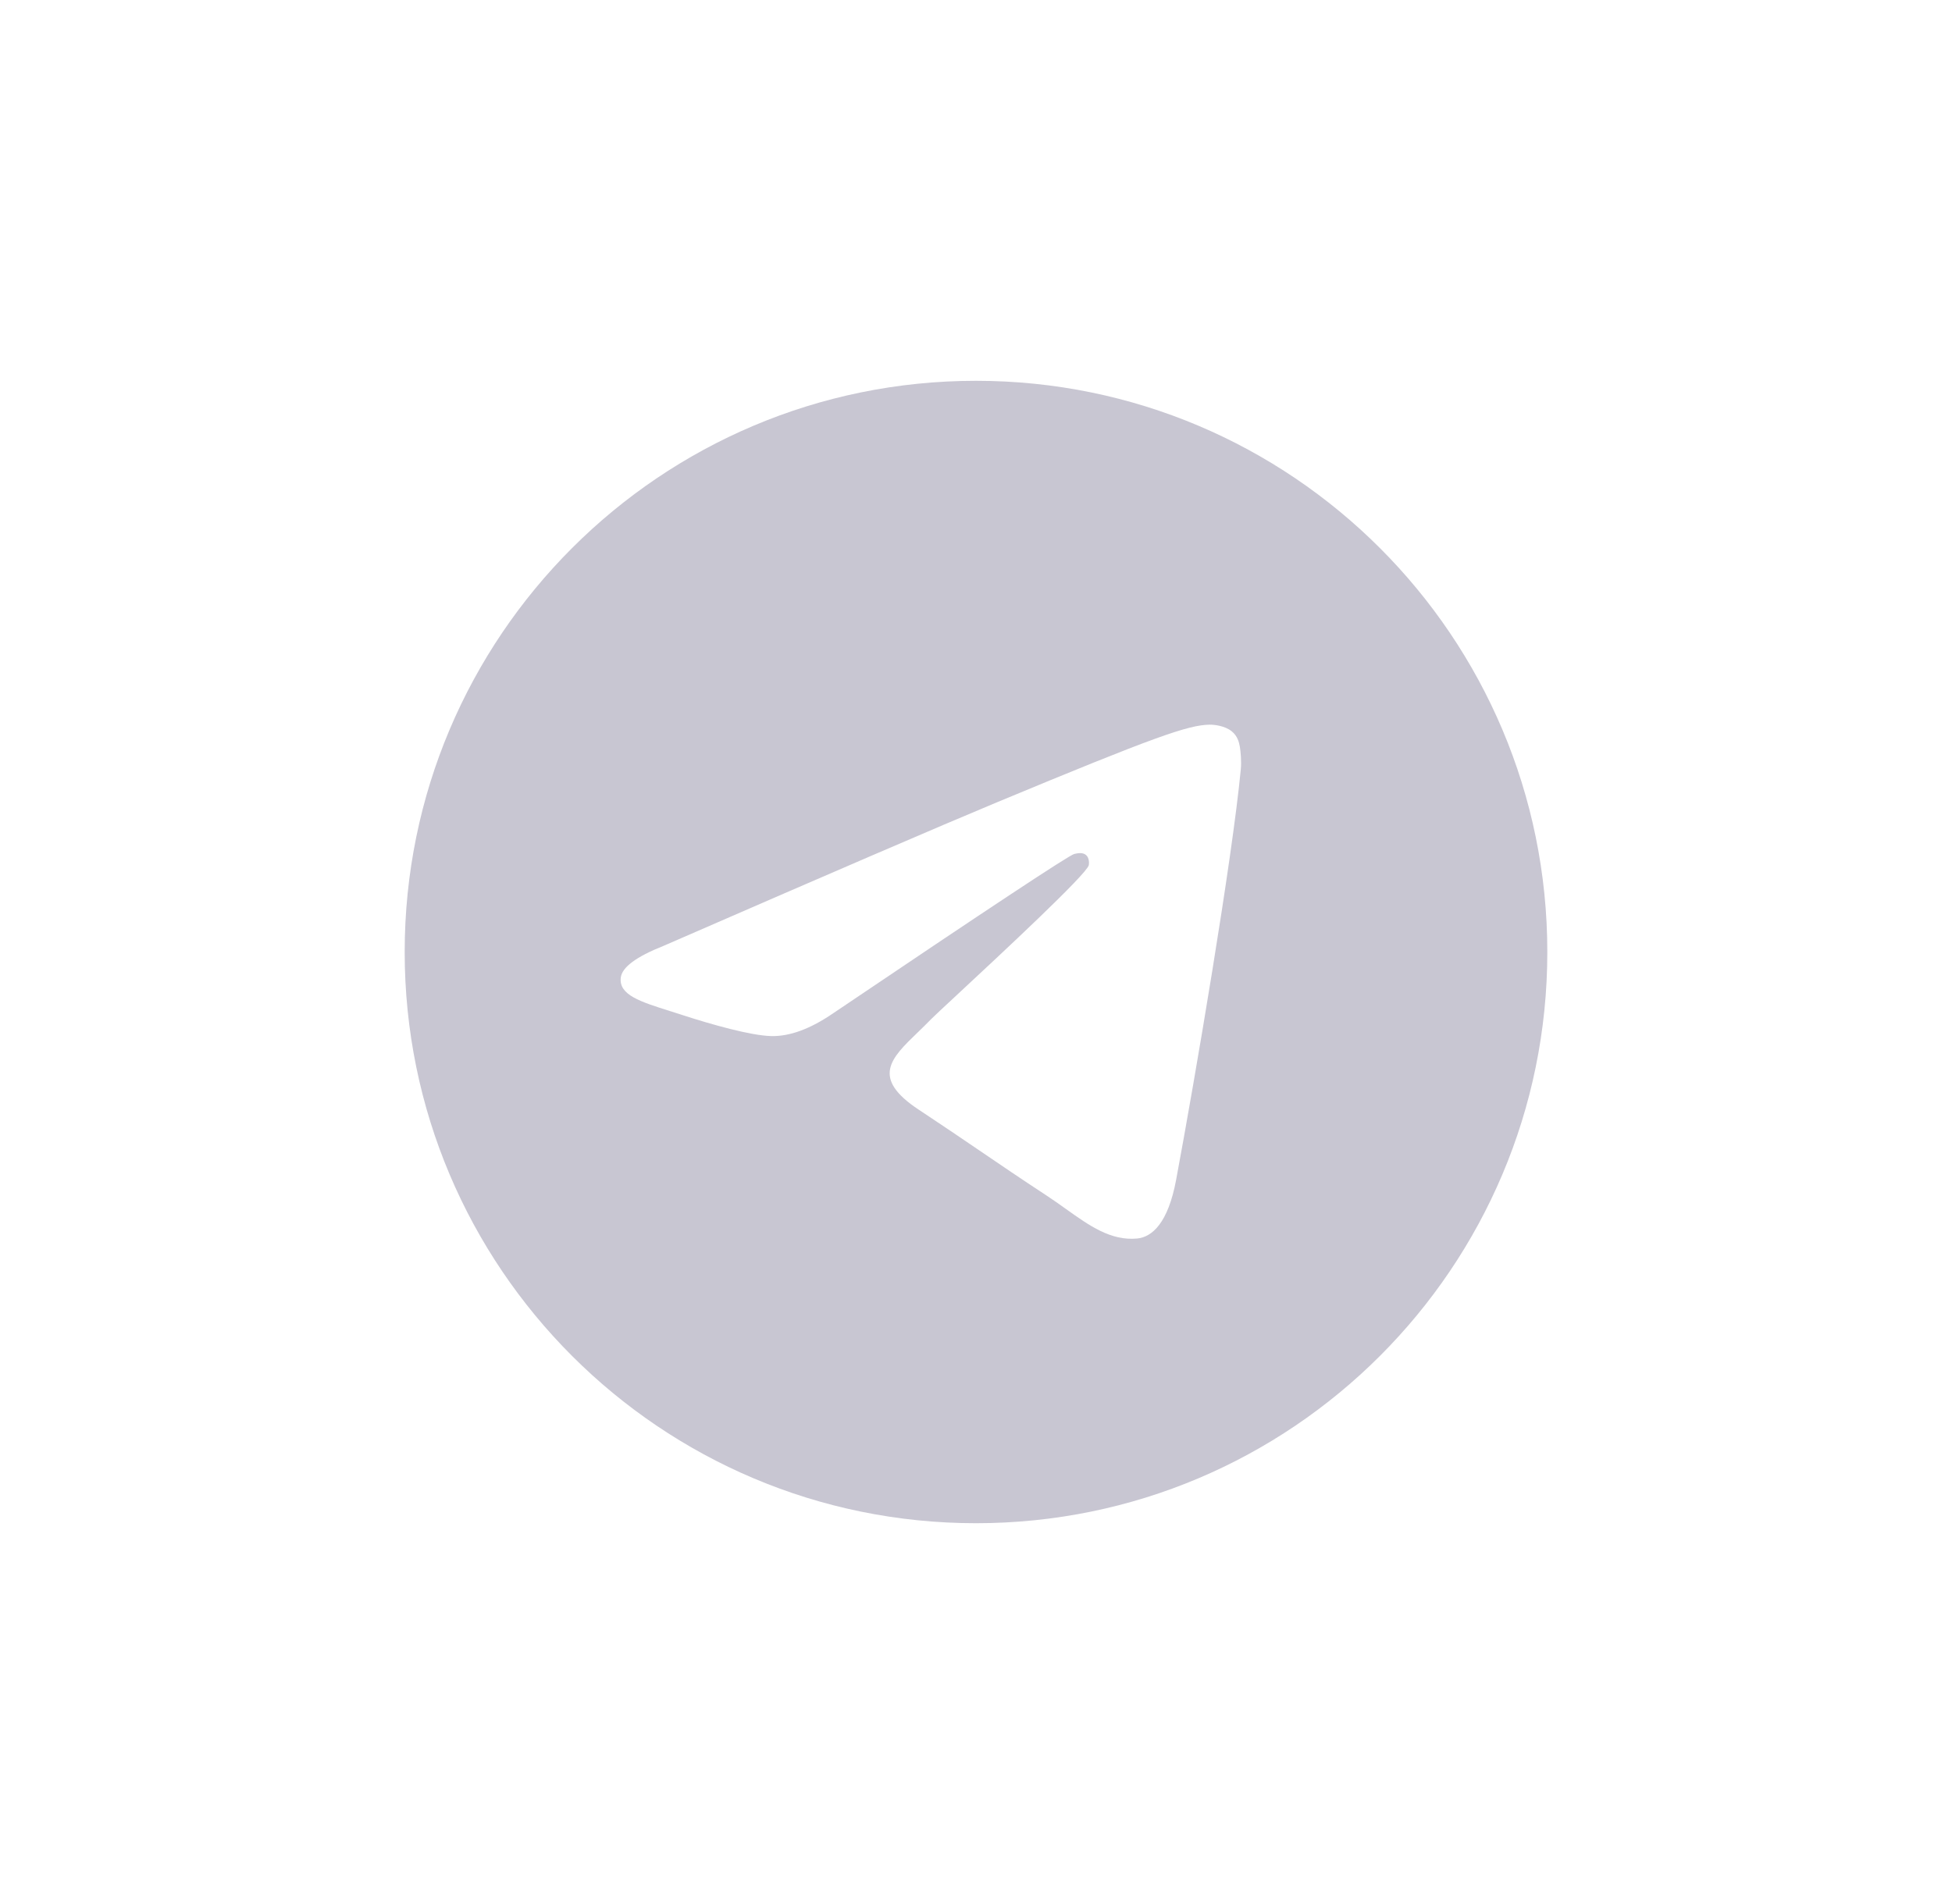 <?xml version="1.0" encoding="UTF-8"?> <svg xmlns="http://www.w3.org/2000/svg" width="41" height="40" viewBox="0 0 41 40" fill="none"> <g clip-path="url(#clip0_142_1783)"> <path fill-rule="evenodd" clip-rule="evenodd" d="M32.5 20C32.5 26.627 27.127 32 20.5 32C13.873 32 8.5 26.627 8.5 20C8.5 13.373 13.873 8 20.5 8C27.127 8 32.5 13.373 32.5 20ZM20.93 16.859C19.763 17.345 17.43 18.349 13.932 19.873C13.364 20.099 13.066 20.32 13.039 20.536C12.993 20.902 13.451 21.045 14.074 21.241C14.158 21.268 14.246 21.296 14.336 21.325C14.949 21.524 15.773 21.757 16.201 21.766C16.59 21.775 17.024 21.614 17.503 21.285C20.771 19.079 22.459 17.964 22.564 17.94C22.639 17.923 22.743 17.902 22.813 17.964C22.883 18.026 22.876 18.144 22.869 18.176C22.823 18.369 21.028 20.038 20.099 20.902C19.81 21.171 19.604 21.362 19.562 21.406C19.468 21.503 19.372 21.596 19.28 21.685C18.711 22.233 18.284 22.645 19.304 23.317C19.794 23.64 20.186 23.907 20.577 24.173C21.004 24.464 21.43 24.754 21.982 25.116C22.122 25.208 22.256 25.303 22.387 25.397C22.884 25.751 23.331 26.07 23.883 26.019C24.203 25.989 24.535 25.688 24.703 24.788C25.1 22.663 25.882 18.059 26.062 16.161C26.078 15.995 26.058 15.782 26.042 15.689C26.026 15.595 25.993 15.462 25.872 15.364C25.728 15.247 25.506 15.223 25.407 15.224C24.955 15.232 24.263 15.473 20.93 16.859Z" fill="#C8C6D2"></path> </g> <defs> <clipPath id="clip0_142_1783"> <rect width="24" height="24" fill="white" transform="translate(8.5 8)"></rect> </clipPath> </defs> </svg> 
